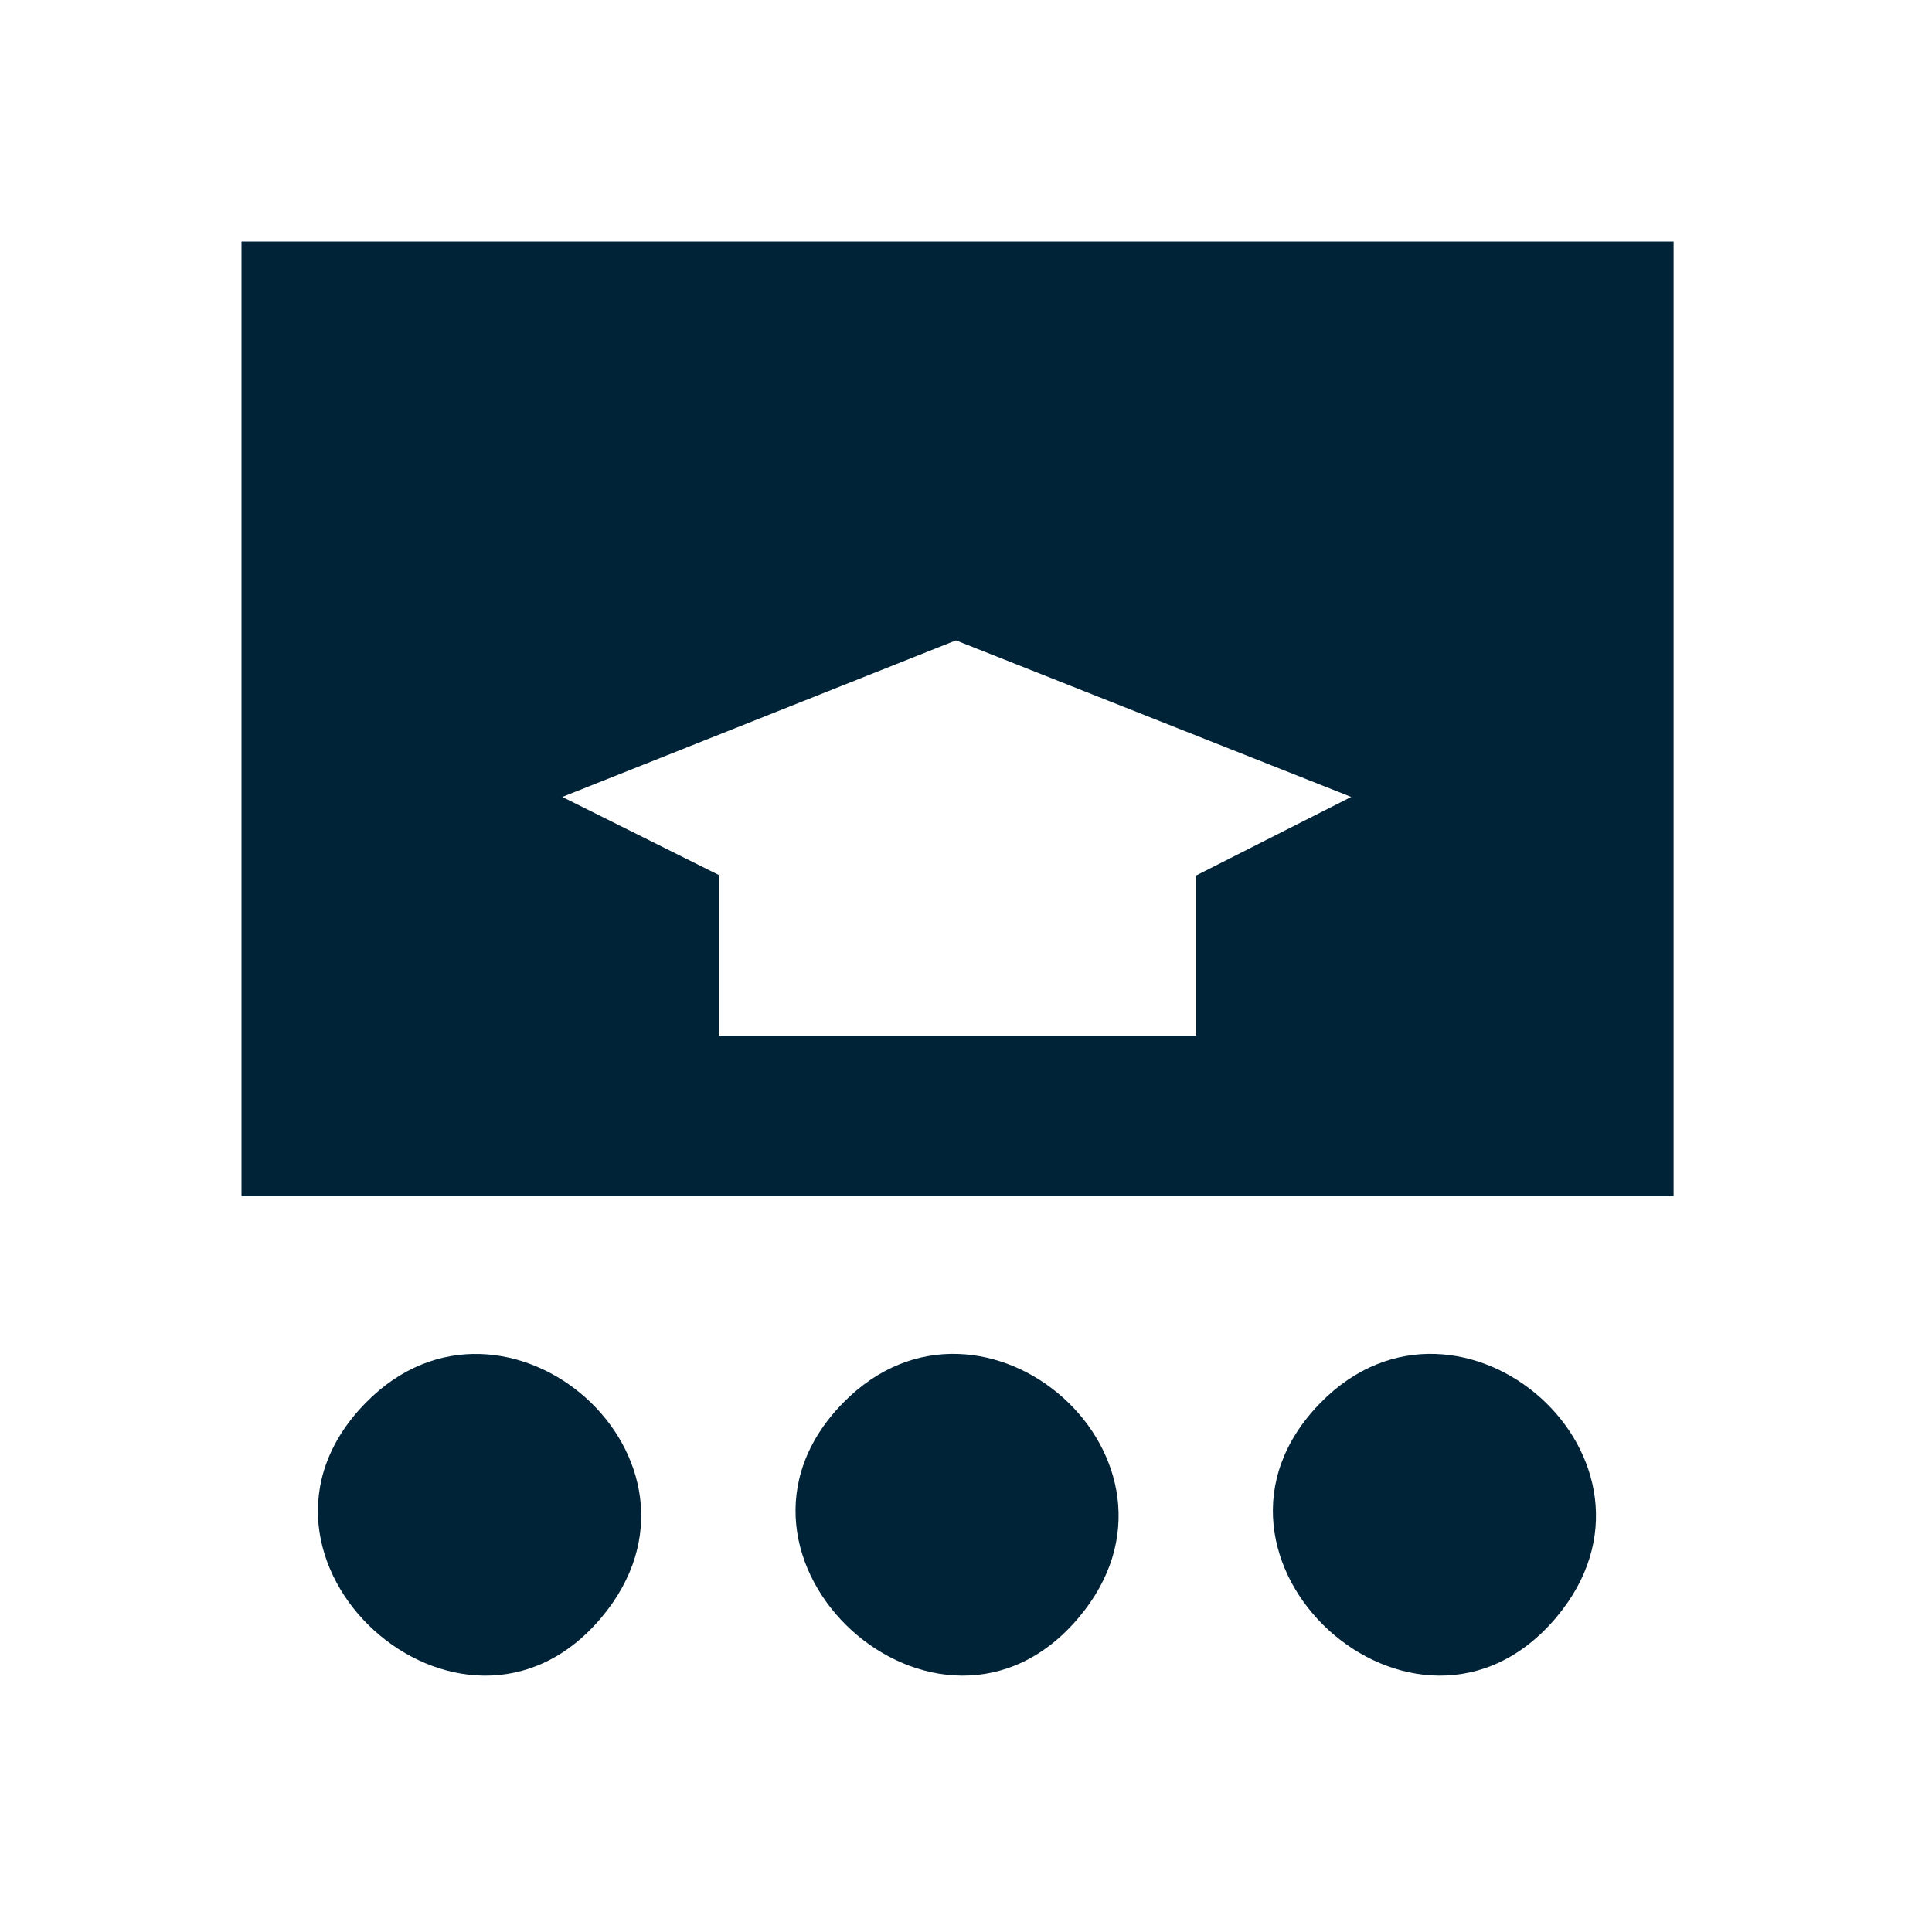 <svg width="48" height="48" viewBox="0 0 48 48" fill="none" xmlns="http://www.w3.org/2000/svg">
<g clip-path="url(#clip0_836_6947)">
<path d="M41.58 6V29.72H6V6H41.58ZM17.86 21.75V25.73H29.72V21.75L33.57 19.8L23.75 15.91L13.97 19.8L17.86 21.74V21.75Z" fill="#002337"/>
<path d="M32.81 34.85C36.29 31.3 41.95 36.29 38.66 40.19C35.19 44.3 29.03 38.7 32.81 34.85Z" fill="#002337"/>
<path d="M9.09 34.849C12.56 31.309 18.23 36.279 14.94 40.189C11.49 44.299 5.29 38.709 9.09 34.849Z" fill="#002337"/>
<path d="M20.95 34.85C24.43 31.3 30.09 36.29 26.799 40.19C23.34 44.3 17.169 38.7 20.95 34.85Z" fill="#002337"/>
</g>
<defs>
<clipPath id="clip0_836_6947">
<rect width="35.58" height="35.63" fill="white" transform="translate(6 6)"/>
</clipPath>
</defs>
</svg>
